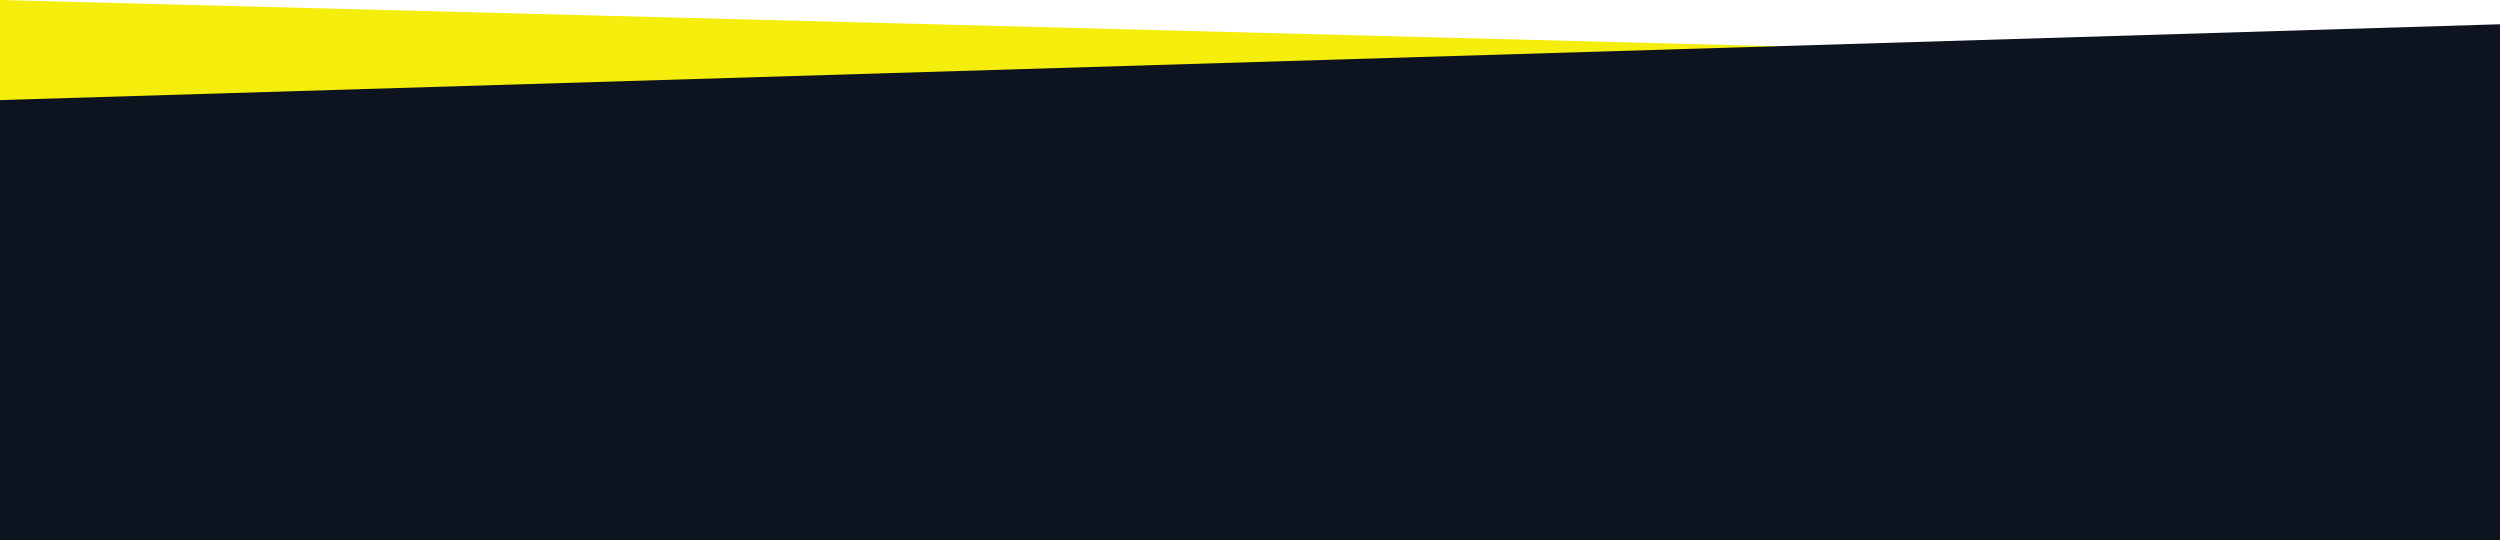 <svg xmlns="http://www.w3.org/2000/svg" width="1920" height="414.971" viewBox="0 0 1920 414.971">
  <g id="Group_1218" data-name="Group 1218" transform="translate(3652.25 19813.5)">
    <path id="good-faces-T4p72-fc2_A-unsplash" d="M0,0,1920,50V330.574L0,272.349Z" transform="translate(-3652.25 -19813.5)" fill="#f5ed0c"/>
    <path id="good-faces-T4p72-fc2_A-unsplash-2" data-name="good-faces-T4p72-fc2_A-unsplash" d="M0,396.342H1920V0L0,58.226Z" transform="translate(-3652.25 -19794.871)" fill="#0e141f"/>
  </g>
</svg>
